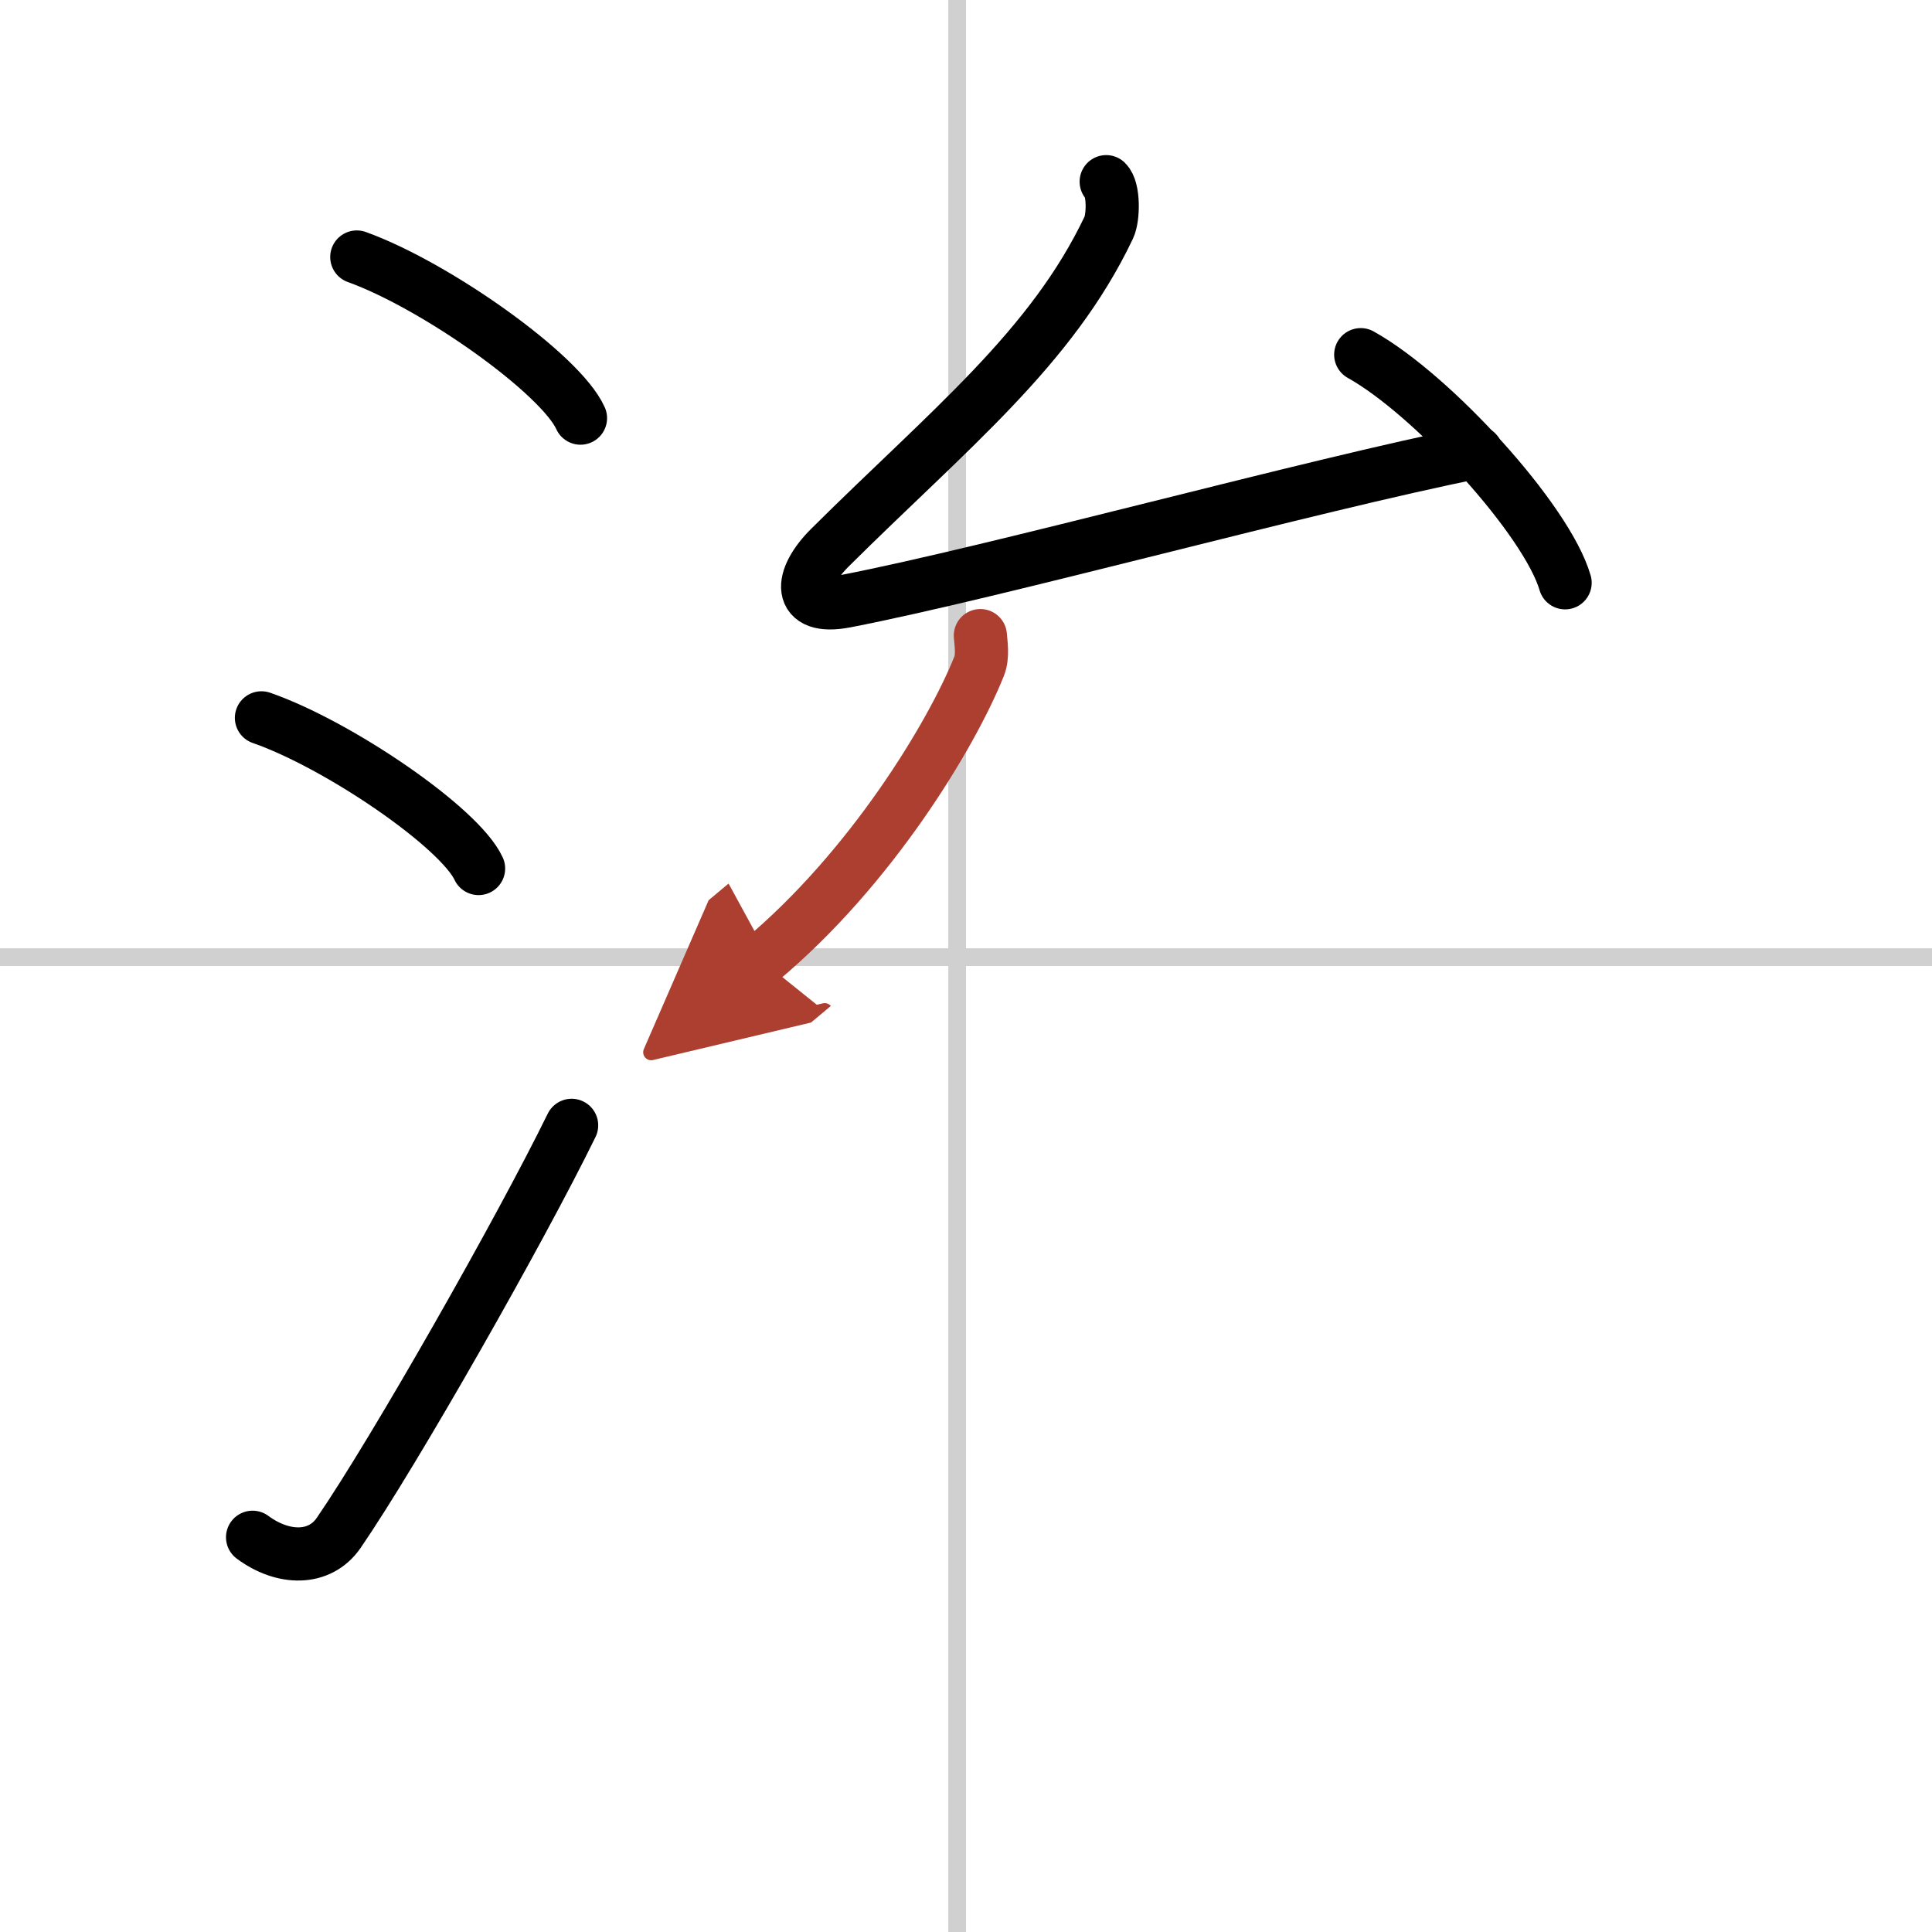<svg width="400" height="400" viewBox="0 0 109 109" xmlns="http://www.w3.org/2000/svg"><defs><marker id="a" markerWidth="4" orient="auto" refX="1" refY="5" viewBox="0 0 10 10"><polyline points="0 0 10 5 0 10 1 5" fill="#ad3f31" stroke="#ad3f31"/></marker></defs><g fill="none" stroke="#000" stroke-linecap="round" stroke-linejoin="round" stroke-width="3"><rect width="100%" height="100%" fill="#fff" stroke="#fff"/><line x1="54" x2="54" y2="109" stroke="#d0d0d0" stroke-width="1"/><line x2="109" y1="54" y2="54" stroke="#d0d0d0" stroke-width="1"/><path d="m20.13 14.5c4.45 1.6 11.5 6.6 12.62 9.09"/><path d="M14.75,40.5C19.07,42,25.92,46.67,27,49"/><path d="m14.25 86.73c1.71 1.27 3.78 1.32 4.86-0.25 3.14-4.57 10.29-17.16 13.14-22.99"/><path d="m62.41 10.25c0.44 0.42 0.41 2.03 0.15 2.58-3.24 6.83-9.05 11.42-15.74 18.07-1.73 1.72-1.88 3.55 0.88 3.02 8.56-1.66 26.19-6.53 35.6-8.41"/><path d="m76.77 20.01c4.07 2.27 10.51 9.34 11.53 12.87"/><path d="M55.31,35.86c0.03,0.43,0.16,1.15-0.07,1.73C53.67,41.5,49.13,49,42.95,54.17" marker-end="url(#a)" stroke="#ad3f31"/></g></svg>

